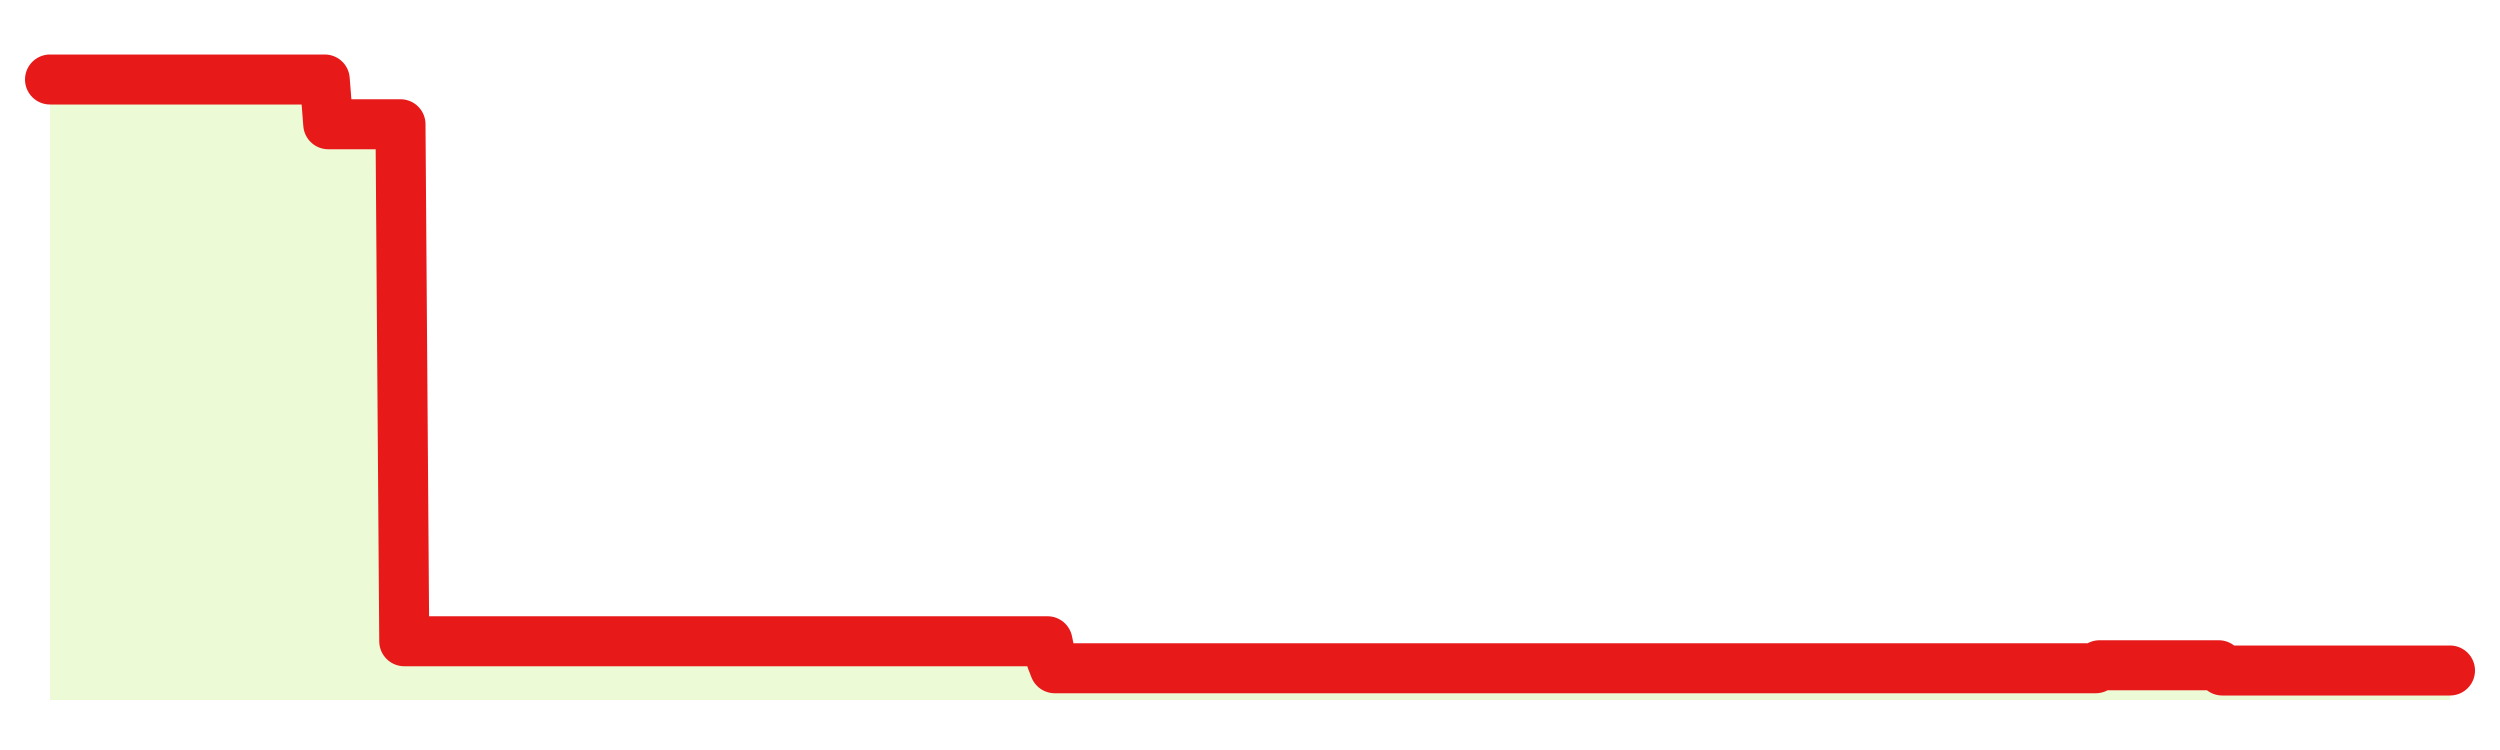 <svg xmlns="http://www.w3.org/2000/svg" width="100" height="30" viewBox="0 0 100 30">
      <rect width="100%" height="100%" fill="transparent"/>
      <path d="M2.00 3.18 L2.14 3.18 L2.29 3.18 L2.43 3.18 L2.58 3.18 L2.72 3.18 L2.87 3.18 L3.01 3.18 L3.16 3.18 L3.30 3.18 L3.45 3.18 L3.59 3.18 L3.73 3.18 L3.88 3.18 L4.02 3.18 L4.17 3.18 L4.31 3.18 L4.46 3.18 L4.60 3.18 L4.75 3.18 L4.89 3.18 L5.04 3.18 L5.18 3.18 L5.33 3.18 L5.47 3.18 L5.61 3.18 L5.76 3.18 L5.90 3.18 L6.05 3.18 L6.19 3.18 L6.34 3.18 L6.48 3.18 L6.63 3.18 L6.77 3.18 L6.92 3.18 L7.06 3.18 L7.20 3.18 L7.35 3.18 L7.49 3.18 L7.64 3.18 L7.78 3.18 L7.93 3.18 L8.07 3.18 L8.22 3.18 L8.36 3.18 L8.51 3.18 L8.65 3.18 L8.80 3.18 L8.94 3.18 L9.08 3.18 L9.23 3.18 L9.37 3.18 L9.52 3.18 L9.66 3.18 L9.81 3.18 L9.95 3.18 L10.10 3.18 L10.24 3.18 L10.39 3.18 L10.53 3.18 L10.67 3.18 L10.82 3.18 L10.96 3.18 L11.11 3.18 L11.25 3.18 L11.40 3.18 L11.54 3.18 L11.69 3.18 L11.83 3.18 L11.98 3.18 L12.12 3.18 L12.27 3.18 L12.41 3.18 L12.55 3.18 L12.70 3.18 L12.84 3.18 L12.99 3.18 L13.13 4.97 L13.28 4.97 L13.42 4.97 L13.57 4.97 L13.71 4.97 L13.86 4.97 L14.00 4.97 L14.14 4.97 L14.29 4.97 L14.43 4.97 L14.58 4.97 L14.72 4.97 L14.87 4.97 L15.01 4.97 L15.16 4.97 L15.30 4.97 L15.45 4.97 L15.59 4.97 L15.73 4.97 L15.88 4.97 L16.02 4.97 L16.17 25.65 L16.31 25.65 L16.46 25.65 L16.60 25.65 L16.75 25.65 L16.89 25.65 L17.04 25.65 L17.18 25.65 L17.33 25.65 L17.47 25.65 L17.61 25.65 L17.76 25.65 L17.90 25.65 L18.05 25.65 L18.19 25.65 L18.34 25.65 L18.48 25.65 L18.63 25.65 L18.77 25.65 L18.92 25.65 L19.06 25.65 L19.20 25.65 L19.35 25.65 L19.49 25.65 L19.64 25.65 L19.78 25.65 L19.93 25.65 L20.07 25.65 L20.22 25.65 L20.36 25.65 L20.51 25.65 L20.65 25.65 L20.80 25.65 L20.94 25.65 L21.08 25.65 L21.23 25.65 L21.37 25.65 L21.52 25.65 L21.66 25.65 L21.81 25.65 L21.95 25.65 L22.10 25.65 L22.24 25.65 L22.39 25.65 L22.53 25.65 L22.67 25.65 L22.82 25.65 L22.96 25.65 L23.11 25.65 L23.25 25.65 L23.40 25.65 L23.54 25.65 L23.69 25.65 L23.83 25.65 L23.98 25.65 L24.12 25.65 L24.27 25.65 L24.41 25.65 L24.55 25.65 L24.70 25.65 L24.84 25.65 L24.99 25.65 L25.13 25.65 L25.28 25.65 L25.42 25.65 L25.57 25.65 L25.71 25.65 L25.86 25.65 L26.00 25.65 L26.14 25.65 L26.29 25.65 L26.43 25.65 L26.58 25.65 L26.72 25.65 L26.87 25.65 L27.01 25.65 L27.16 25.65 L27.30 25.65 L27.45 25.65 L27.59 25.65 L27.73 25.65 L27.88 25.65 L28.02 25.65 L28.17 25.65 L28.31 25.65 L28.46 25.65 L28.60 25.65 L28.75 25.65 L28.89 25.65 L29.04 25.65 L29.18 25.65 L29.33 25.65 L29.47 25.65 L29.61 25.65 L29.76 25.65 L29.90 25.65 L30.05 25.65 L30.19 25.65 L30.34 25.65 L30.48 25.65 L30.63 25.65 L30.77 25.65 L30.92 25.65 L31.06 25.65 L31.20 25.65 L31.35 25.65 L31.49 25.65 L31.64 25.65 L31.78 25.65 L31.93 25.65 L32.07 25.65 L32.22 25.65 L32.36 25.65 L32.51 25.65 L32.65 25.65 L32.80 25.65 L32.94 25.65 L33.08 25.65 L33.23 25.65 L33.37 25.65 L33.52 25.65 L33.66 25.65 L33.81 25.65 L33.95 25.65 L34.10 25.65 L34.24 25.65 L34.39 25.65 L34.53 25.65 L34.67 25.65 L34.82 25.65 L34.96 25.65 L35.11 25.65 L35.25 25.65 L35.40 25.65 L35.54 25.65 L35.69 25.65 L35.83 25.65 L35.98 25.65 L36.12 25.65 L36.27 25.65 L36.41 25.65 L36.55 25.65 L36.70 25.65 L36.84 25.65 L36.99 25.65 L37.13 25.65 L37.28 25.65 L37.42 25.65 L37.57 25.65 L37.71 25.65 L37.86 25.65 L38.00 25.65 L38.14 25.65 L38.29 25.65 L38.43 25.65 L38.58 25.65 L38.72 25.65 L38.87 25.65 L39.01 25.65 L39.16 25.65 L39.30 25.65 L39.45 25.65 L39.59 25.65 L39.73 25.65 L39.88 25.65 L40.02 25.65 L40.17 25.65 L40.31 25.65 L40.46 25.65 L40.60 25.65 L40.75 25.65 L40.89 25.65 L41.04 25.65 L41.18 25.65 L41.33 25.65 L41.47 25.65 L41.61 25.65 L41.76 25.65 L41.90 25.65 L42.05 26.37 L42.19 26.73 L42.34 26.73 L42.48 26.73 L42.63 26.73 L42.77 26.73 L42.92 26.73 L43.06 26.73 L43.20 26.73 L43.35 26.73 L43.49 26.73 L43.64 26.73 L43.78 26.73 L43.93 26.73 L44.07 26.73 L44.22 26.73 L44.36 26.73 L44.51 26.73 L44.65 26.73 L44.80 26.73 L44.94 26.73 L45.08 26.73 L45.23 26.73 L45.37 26.73 L45.52 26.73 L45.66 26.73 L45.81 26.73 L45.95 26.73 L46.10 26.73 L46.24 26.73 L46.39 26.73 L46.53 26.73 L46.67 26.73 L46.82 26.73 L46.96 26.73 L47.11 26.73 L47.25 26.73 L47.40 26.73 L47.54 26.73 L47.69 26.73 L47.83 26.73 L47.98 26.73 L48.12 26.73 L48.27 26.73 L48.41 26.73 L48.55 26.73 L48.70 26.73 L48.84 26.73 L48.99 26.73 L49.13 26.73 L49.28 26.73 L49.42 26.73 L49.57 26.73 L49.71 26.73 L49.86 26.73 L50.00 26.73 L50.14 26.73 L50.29 26.73 L50.43 26.73 L50.58 26.73 L50.72 26.73 L50.87 26.73 L51.01 26.73 L51.16 26.73 L51.30 26.73 L51.45 26.73 L51.59 26.73 L51.73 26.73 L51.88 26.73 L52.02 26.73 L52.17 26.73 L52.31 26.73 L52.46 26.73 L52.60 26.73 L52.75 26.73 L52.89 26.73 L53.04 26.73 L53.18 26.73 L53.33 26.73 L53.47 26.73 L53.61 26.73 L53.76 26.73 L53.90 26.73 L54.05 26.73 L54.19 26.73 L54.34 26.73 L54.48 26.73 L54.63 26.73 L54.77 26.73 L54.92 26.73 L55.06 26.73 L55.20 26.73 L55.35 26.73 L55.49 26.73 L55.64 26.73 L55.78 26.73 L55.93 26.73 L56.07 26.73 L56.22 26.73 L56.36 26.73 L56.51 26.73 L56.65 26.73 L56.80 26.73 L56.94 26.73 L57.08 26.73 L57.23 26.73 L57.37 26.73 L57.52 26.73 L57.66 26.73 L57.81 26.73 L57.95 26.73 L58.10 26.73 L58.24 26.73 L58.39 26.73 L58.53 26.73 L58.67 26.73 L58.82 26.73 L58.96 26.73 L59.11 26.73 L59.25 26.73 L59.40 26.73 L59.54 26.73 L59.69 26.73 L59.83 26.73 L59.98 26.73 L60.12 26.73 L60.27 26.73 L60.41 26.73 L60.55 26.73 L60.70 26.73 L60.84 26.73 L60.99 26.73 L61.13 26.73 L61.28 26.73 L61.42 26.73 L61.57 26.73 L61.71 26.73 L61.86 26.73 L62.00 26.73 L62.14 26.73 L62.29 26.73 L62.43 26.73 L62.58 26.73 L62.72 26.73 L62.87 26.73 L63.01 26.73 L63.16 26.73 L63.30 26.73 L63.45 26.73 L63.59 26.73 L63.73 26.73 L63.88 26.73 L64.02 26.73 L64.17 26.73 L64.31 26.73 L64.46 26.73 L64.60 26.73 L64.75 26.73 L64.89 26.73 L65.04 26.73 L65.18 26.73 L65.33 26.73 L65.47 26.73 L65.61 26.73 L65.76 26.73 L65.90 26.73 L66.05 26.73 L66.19 26.73 L66.34 26.73 L66.48 26.73 L66.63 26.73 L66.77 26.73 L66.92 26.73 L67.06 26.73 L67.20 26.73 L67.35 26.73 L67.49 26.73 L67.64 26.73 L67.78 26.73 L67.93 26.73 L68.07 26.73 L68.22 26.73 L68.36 26.73 L68.51 26.73 L68.65 26.73 L68.80 26.73 L68.94 26.73 L69.08 26.73 L69.23 26.73 L69.37 26.73 L69.52 26.73 L69.66 26.73 L69.81 26.73 L69.95 26.73 L70.10 26.73 L70.24 26.73 L70.39 26.73 L70.53 26.73 L70.67 26.73 L70.82 26.73 L70.96 26.73 L71.11 26.73 L71.25 26.73 L71.40 26.73 L71.54 26.73 L71.69 26.73 L71.83 26.73 L71.98 26.73 L72.12 26.73 L72.27 26.73 L72.41 26.73 L72.55 26.73 L72.70 26.73 L72.84 26.73 L72.99 26.73 L73.13 26.73 L73.28 26.73 L73.42 26.73 L73.57 26.73 L73.71 26.73 L73.86 26.73 L74.00 26.73 L74.14 26.73 L74.29 26.73 L74.43 26.73 L74.58 26.73 L74.72 26.73 L74.87 26.73 L75.01 26.73 L75.16 26.73 L75.30 26.73 L75.45 26.73 L75.59 26.73 L75.73 26.73 L75.88 26.73 L76.02 26.73 L76.17 26.73 L76.31 26.73 L76.46 26.73 L76.60 26.73 L76.75 26.73 L76.89 26.73 L77.04 26.73 L77.18 26.73 L77.33 26.73 L77.47 26.73 L77.61 26.73 L77.76 26.73 L77.90 26.73 L78.05 26.73 L78.19 26.73 L78.34 26.73 L78.48 26.73 L78.63 26.73 L78.77 26.73 L78.92 26.73 L79.06 26.73 L79.20 26.73 L79.35 26.73 L79.49 26.73 L79.64 26.73 L79.78 26.73 L79.93 26.73 L80.07 26.73 L80.22 26.73 L80.36 26.73 L80.51 26.73 L80.65 26.73 L80.80 26.73 L80.94 26.73 L81.08 26.73 L81.23 26.73 L81.37 26.73 L81.52 26.73 L81.66 26.73 L81.81 26.73 L81.95 26.73 L82.10 26.73 L82.24 26.73 L82.39 26.73 L82.53 26.73 L82.67 26.73 L82.82 26.73 L82.96 26.73 L83.11 26.73 L83.25 26.73 L83.40 26.73 L83.54 26.73 L83.69 26.73 L83.83 26.73 L83.98 26.61 L84.12 26.61 L84.27 26.61 L84.41 26.61 L84.55 26.61 L84.70 26.61 L84.84 26.61 L84.99 26.61 L85.13 26.61 L85.28 26.61 L85.42 26.61 L85.57 26.61 L85.71 26.61 L85.86 26.61 L86.00 26.61 L86.14 26.61 L86.29 26.61 L86.43 26.61 L86.58 26.61 L86.72 26.61 L86.87 26.61 L87.01 26.61 L87.16 26.61 L87.30 26.61 L87.45 26.61 L87.59 26.61 L87.73 26.61 L87.88 26.61 L88.02 26.61 L88.17 26.61 L88.31 26.61 L88.46 26.61 L88.60 26.61 L88.75 26.61 L88.89 26.82 L89.04 26.82 L89.18 26.82 L89.33 26.82 L89.47 26.82 L89.61 26.82 L89.76 26.82 L89.90 26.82 L90.05 26.82 L90.19 26.82 L90.34 26.82 L90.48 26.82 L90.63 26.82 L90.77 26.82 L90.92 26.82 L91.06 26.82 L91.20 26.82 L91.35 26.82 L91.49 26.82 L91.64 26.82 L91.78 26.82 L91.93 26.82 L92.07 26.82 L92.22 26.82 L92.36 26.82 L92.51 26.82 L92.65 26.82 L92.80 26.82 L92.94 26.82 L93.08 26.82 L93.23 26.82 L93.37 26.82 L93.52 26.82 L93.66 26.82 L93.81 26.82 L93.95 26.82 L94.10 26.82 L94.24 26.82 L94.39 26.82 L94.53 26.82 L94.67 26.82 L94.82 26.82 L94.96 26.82 L95.11 26.82 L95.25 26.82 L95.40 26.82 L95.54 26.82 L95.69 26.82 L95.83 26.82 L95.98 26.82 L96.12 26.82 L96.27 26.82 L96.41 26.82 L96.55 26.82 L96.70 26.82 L96.84 26.82 L96.99 26.82 L97.13 26.82 L97.28 26.82 L97.42 26.82 L97.57 26.82 L97.71 26.82 L97.86 26.82 L98.00 26.82 L98.00 28 L2.00 28 Z" fill="#a3e635" opacity="0.2"/>
      <path d="M2.00 3.18 L2.14 3.18 L2.29 3.18 L2.43 3.18 L2.58 3.18 L2.72 3.18 L2.87 3.18 L3.01 3.18 L3.16 3.18 L3.30 3.18 L3.45 3.18 L3.59 3.18 L3.73 3.18 L3.88 3.18 L4.02 3.18 L4.17 3.18 L4.31 3.18 L4.46 3.18 L4.60 3.18 L4.75 3.18 L4.89 3.18 L5.04 3.18 L5.18 3.18 L5.33 3.18 L5.47 3.18 L5.61 3.18 L5.76 3.18 L5.90 3.18 L6.05 3.18 L6.19 3.18 L6.34 3.18 L6.48 3.18 L6.63 3.18 L6.77 3.18 L6.92 3.18 L7.06 3.18 L7.20 3.18 L7.35 3.18 L7.49 3.18 L7.64 3.18 L7.78 3.18 L7.93 3.18 L8.07 3.18 L8.22 3.18 L8.36 3.18 L8.51 3.18 L8.65 3.18 L8.80 3.18 L8.94 3.18 L9.08 3.18 L9.23 3.18 L9.37 3.18 L9.52 3.18 L9.66 3.18 L9.81 3.18 L9.95 3.18 L10.10 3.18 L10.24 3.18 L10.39 3.18 L10.53 3.18 L10.67 3.18 L10.82 3.18 L10.96 3.18 L11.11 3.18 L11.25 3.18 L11.40 3.18 L11.54 3.18 L11.69 3.18 L11.83 3.18 L11.98 3.18 L12.12 3.18 L12.27 3.18 L12.41 3.18 L12.55 3.18 L12.70 3.18 L12.84 3.18 L12.99 3.18 L13.13 4.97 L13.28 4.97 L13.42 4.97 L13.57 4.97 L13.71 4.97 L13.86 4.97 L14.00 4.97 L14.14 4.97 L14.29 4.97 L14.43 4.97 L14.58 4.97 L14.72 4.97 L14.87 4.97 L15.01 4.97 L15.16 4.97 L15.30 4.97 L15.45 4.97 L15.59 4.97 L15.73 4.97 L15.88 4.97 L16.02 4.97 L16.17 25.65 L16.31 25.65 L16.46 25.65 L16.60 25.65 L16.75 25.65 L16.89 25.65 L17.04 25.65 L17.18 25.65 L17.33 25.65 L17.47 25.65 L17.61 25.65 L17.76 25.65 L17.90 25.65 L18.05 25.65 L18.19 25.65 L18.34 25.65 L18.48 25.65 L18.63 25.65 L18.77 25.65 L18.92 25.65 L19.06 25.65 L19.20 25.65 L19.35 25.65 L19.49 25.65 L19.64 25.65 L19.78 25.65 L19.93 25.65 L20.07 25.65 L20.22 25.65 L20.36 25.65 L20.51 25.65 L20.65 25.65 L20.80 25.65 L20.94 25.65 L21.08 25.65 L21.23 25.65 L21.37 25.65 L21.52 25.65 L21.66 25.65 L21.81 25.65 L21.95 25.65 L22.10 25.65 L22.24 25.65 L22.39 25.65 L22.53 25.65 L22.67 25.65 L22.82 25.65 L22.96 25.65 L23.11 25.65 L23.25 25.65 L23.40 25.65 L23.54 25.65 L23.69 25.65 L23.83 25.65 L23.98 25.65 L24.12 25.65 L24.27 25.65 L24.41 25.65 L24.55 25.65 L24.70 25.65 L24.84 25.65 L24.99 25.65 L25.13 25.65 L25.28 25.65 L25.42 25.65 L25.57 25.65 L25.71 25.65 L25.86 25.65 L26.00 25.65 L26.14 25.65 L26.29 25.65 L26.43 25.65 L26.58 25.65 L26.72 25.65 L26.87 25.65 L27.01 25.65 L27.16 25.65 L27.30 25.65 L27.45 25.65 L27.59 25.65 L27.73 25.65 L27.88 25.65 L28.02 25.65 L28.17 25.65 L28.31 25.65 L28.46 25.65 L28.60 25.65 L28.75 25.65 L28.89 25.65 L29.04 25.65 L29.18 25.65 L29.33 25.65 L29.47 25.65 L29.61 25.65 L29.76 25.65 L29.90 25.65 L30.05 25.65 L30.19 25.65 L30.34 25.65 L30.48 25.65 L30.63 25.65 L30.77 25.65 L30.92 25.65 L31.06 25.65 L31.20 25.65 L31.35 25.65 L31.49 25.65 L31.64 25.65 L31.78 25.65 L31.93 25.65 L32.07 25.65 L32.22 25.65 L32.36 25.65 L32.51 25.65 L32.65 25.65 L32.80 25.65 L32.94 25.65 L33.08 25.65 L33.23 25.65 L33.37 25.65 L33.52 25.65 L33.66 25.65 L33.81 25.65 L33.95 25.65 L34.10 25.65 L34.24 25.65 L34.39 25.65 L34.53 25.65 L34.67 25.65 L34.82 25.65 L34.96 25.65 L35.11 25.65 L35.25 25.65 L35.40 25.65 L35.54 25.65 L35.69 25.65 L35.83 25.65 L35.98 25.65 L36.12 25.65 L36.27 25.65 L36.41 25.65 L36.55 25.65 L36.70 25.65 L36.84 25.65 L36.99 25.65 L37.13 25.65 L37.28 25.65 L37.42 25.65 L37.57 25.65 L37.71 25.65 L37.86 25.65 L38.00 25.65 L38.14 25.65 L38.29 25.65 L38.43 25.65 L38.58 25.65 L38.72 25.65 L38.87 25.65 L39.01 25.65 L39.16 25.65 L39.30 25.65 L39.45 25.65 L39.59 25.65 L39.73 25.65 L39.88 25.65 L40.02 25.65 L40.17 25.65 L40.31 25.65 L40.46 25.65 L40.60 25.65 L40.75 25.65 L40.89 25.65 L41.04 25.65 L41.18 25.65 L41.33 25.65 L41.47 25.65 L41.61 25.65 L41.76 25.65 L41.90 25.65 L42.05 26.37 L42.19 26.73 L42.34 26.73 L42.48 26.73 L42.63 26.73 L42.77 26.73 L42.92 26.73 L43.06 26.73 L43.20 26.73 L43.35 26.73 L43.49 26.73 L43.64 26.73 L43.78 26.73 L43.93 26.73 L44.07 26.73 L44.22 26.73 L44.36 26.73 L44.51 26.73 L44.65 26.73 L44.80 26.73 L44.94 26.73 L45.08 26.73 L45.23 26.73 L45.37 26.73 L45.52 26.73 L45.66 26.73 L45.81 26.73 L45.95 26.73 L46.10 26.73 L46.24 26.73 L46.39 26.73 L46.53 26.73 L46.67 26.73 L46.82 26.73 L46.96 26.73 L47.11 26.73 L47.25 26.73 L47.40 26.73 L47.54 26.73 L47.69 26.73 L47.83 26.73 L47.98 26.73 L48.12 26.73 L48.27 26.73 L48.41 26.73 L48.55 26.73 L48.70 26.73 L48.84 26.73 L48.99 26.73 L49.13 26.73 L49.28 26.73 L49.42 26.73 L49.57 26.73 L49.71 26.73 L49.86 26.73 L50.00 26.73 L50.14 26.73 L50.29 26.73 L50.43 26.73 L50.58 26.73 L50.72 26.73 L50.87 26.73 L51.01 26.73 L51.16 26.73 L51.30 26.73 L51.45 26.73 L51.59 26.73 L51.73 26.73 L51.88 26.73 L52.02 26.73 L52.17 26.73 L52.31 26.73 L52.46 26.73 L52.60 26.73 L52.75 26.73 L52.89 26.73 L53.04 26.73 L53.18 26.73 L53.33 26.73 L53.47 26.73 L53.61 26.73 L53.76 26.73 L53.90 26.73 L54.05 26.73 L54.19 26.73 L54.34 26.73 L54.48 26.73 L54.63 26.73 L54.77 26.73 L54.92 26.73 L55.06 26.73 L55.20 26.73 L55.35 26.73 L55.49 26.73 L55.64 26.73 L55.78 26.73 L55.93 26.73 L56.07 26.73 L56.22 26.73 L56.36 26.73 L56.51 26.73 L56.65 26.73 L56.80 26.73 L56.94 26.73 L57.08 26.73 L57.23 26.73 L57.37 26.73 L57.52 26.73 L57.66 26.73 L57.81 26.73 L57.95 26.73 L58.10 26.73 L58.24 26.73 L58.39 26.73 L58.53 26.73 L58.67 26.73 L58.82 26.73 L58.96 26.73 L59.11 26.73 L59.25 26.73 L59.40 26.73 L59.54 26.73 L59.69 26.73 L59.83 26.73 L59.98 26.73 L60.12 26.73 L60.27 26.73 L60.41 26.73 L60.55 26.73 L60.70 26.73 L60.84 26.73 L60.99 26.73 L61.13 26.73 L61.28 26.73 L61.42 26.73 L61.57 26.73 L61.71 26.73 L61.86 26.73 L62.00 26.73 L62.14 26.73 L62.29 26.73 L62.43 26.73 L62.58 26.73 L62.72 26.73 L62.87 26.73 L63.01 26.73 L63.16 26.73 L63.30 26.73 L63.45 26.73 L63.59 26.73 L63.73 26.73 L63.88 26.73 L64.02 26.73 L64.17 26.73 L64.31 26.73 L64.46 26.73 L64.60 26.73 L64.75 26.73 L64.89 26.73 L65.04 26.73 L65.18 26.73 L65.33 26.73 L65.47 26.73 L65.61 26.73 L65.76 26.73 L65.90 26.73 L66.05 26.73 L66.19 26.73 L66.34 26.73 L66.48 26.73 L66.63 26.73 L66.77 26.73 L66.92 26.73 L67.06 26.73 L67.20 26.73 L67.35 26.73 L67.49 26.73 L67.64 26.73 L67.78 26.73 L67.93 26.73 L68.07 26.73 L68.22 26.73 L68.36 26.73 L68.51 26.73 L68.65 26.73 L68.80 26.73 L68.94 26.73 L69.08 26.73 L69.23 26.73 L69.37 26.73 L69.52 26.73 L69.66 26.73 L69.81 26.73 L69.95 26.73 L70.10 26.73 L70.24 26.73 L70.39 26.73 L70.53 26.73 L70.67 26.73 L70.82 26.73 L70.96 26.73 L71.11 26.73 L71.25 26.73 L71.40 26.73 L71.54 26.73 L71.69 26.73 L71.83 26.73 L71.98 26.73 L72.12 26.73 L72.27 26.73 L72.41 26.73 L72.55 26.73 L72.70 26.73 L72.84 26.73 L72.99 26.73 L73.13 26.73 L73.28 26.73 L73.42 26.73 L73.57 26.73 L73.71 26.73 L73.86 26.73 L74.00 26.73 L74.14 26.73 L74.29 26.73 L74.43 26.73 L74.58 26.73 L74.72 26.73 L74.87 26.73 L75.01 26.73 L75.16 26.73 L75.30 26.73 L75.45 26.73 L75.59 26.73 L75.73 26.73 L75.88 26.73 L76.02 26.73 L76.17 26.73 L76.31 26.73 L76.46 26.73 L76.60 26.73 L76.75 26.73 L76.89 26.73 L77.04 26.73 L77.18 26.73 L77.33 26.73 L77.47 26.73 L77.61 26.73 L77.76 26.73 L77.90 26.73 L78.05 26.73 L78.19 26.73 L78.34 26.73 L78.48 26.73 L78.63 26.73 L78.77 26.73 L78.92 26.73 L79.06 26.73 L79.20 26.73 L79.35 26.73 L79.49 26.73 L79.64 26.73 L79.78 26.73 L79.93 26.73 L80.07 26.73 L80.22 26.73 L80.36 26.73 L80.51 26.73 L80.65 26.73 L80.80 26.73 L80.94 26.73 L81.08 26.73 L81.23 26.73 L81.37 26.73 L81.52 26.73 L81.66 26.73 L81.81 26.73 L81.95 26.73 L82.10 26.73 L82.24 26.73 L82.39 26.73 L82.53 26.73 L82.67 26.73 L82.82 26.73 L82.96 26.73 L83.11 26.73 L83.25 26.73 L83.40 26.73 L83.54 26.73 L83.69 26.73 L83.83 26.73 L83.98 26.61 L84.12 26.61 L84.27 26.61 L84.41 26.61 L84.55 26.61 L84.70 26.61 L84.84 26.61 L84.99 26.61 L85.13 26.61 L85.28 26.61 L85.42 26.61 L85.57 26.61 L85.71 26.61 L85.86 26.61 L86.00 26.61 L86.14 26.61 L86.29 26.61 L86.43 26.61 L86.58 26.61 L86.72 26.61 L86.87 26.61 L87.01 26.61 L87.16 26.61 L87.30 26.61 L87.45 26.61 L87.59 26.61 L87.73 26.61 L87.88 26.61 L88.02 26.61 L88.17 26.61 L88.31 26.61 L88.46 26.61 L88.60 26.61 L88.75 26.61 L88.89 26.82 L89.04 26.82 L89.18 26.82 L89.33 26.82 L89.47 26.82 L89.61 26.82 L89.76 26.82 L89.90 26.82 L90.05 26.82 L90.19 26.82 L90.34 26.82 L90.48 26.82 L90.63 26.82 L90.77 26.82 L90.92 26.82 L91.06 26.82 L91.20 26.82 L91.35 26.82 L91.49 26.82 L91.64 26.82 L91.78 26.82 L91.93 26.82 L92.07 26.82 L92.22 26.82 L92.36 26.82 L92.51 26.82 L92.65 26.82 L92.80 26.82 L92.94 26.82 L93.08 26.82 L93.23 26.82 L93.37 26.82 L93.52 26.82 L93.66 26.82 L93.81 26.82 L93.95 26.82 L94.10 26.82 L94.24 26.82 L94.39 26.82 L94.53 26.82 L94.67 26.82 L94.82 26.82 L94.96 26.82 L95.11 26.82 L95.25 26.82 L95.40 26.82 L95.54 26.82 L95.69 26.82 L95.83 26.82 L95.98 26.82 L96.12 26.82 L96.27 26.82 L96.41 26.82 L96.55 26.82 L96.70 26.82 L96.84 26.82 L96.99 26.82 L97.13 26.82 L97.28 26.82 L97.42 26.82 L97.57 26.82 L97.71 26.82 L97.86 26.82 L98.00 26.82" fill="none" stroke="#e71919ff" stroke-width="2" stroke-linecap="round" stroke-linejoin="round"/>
      
    </svg>